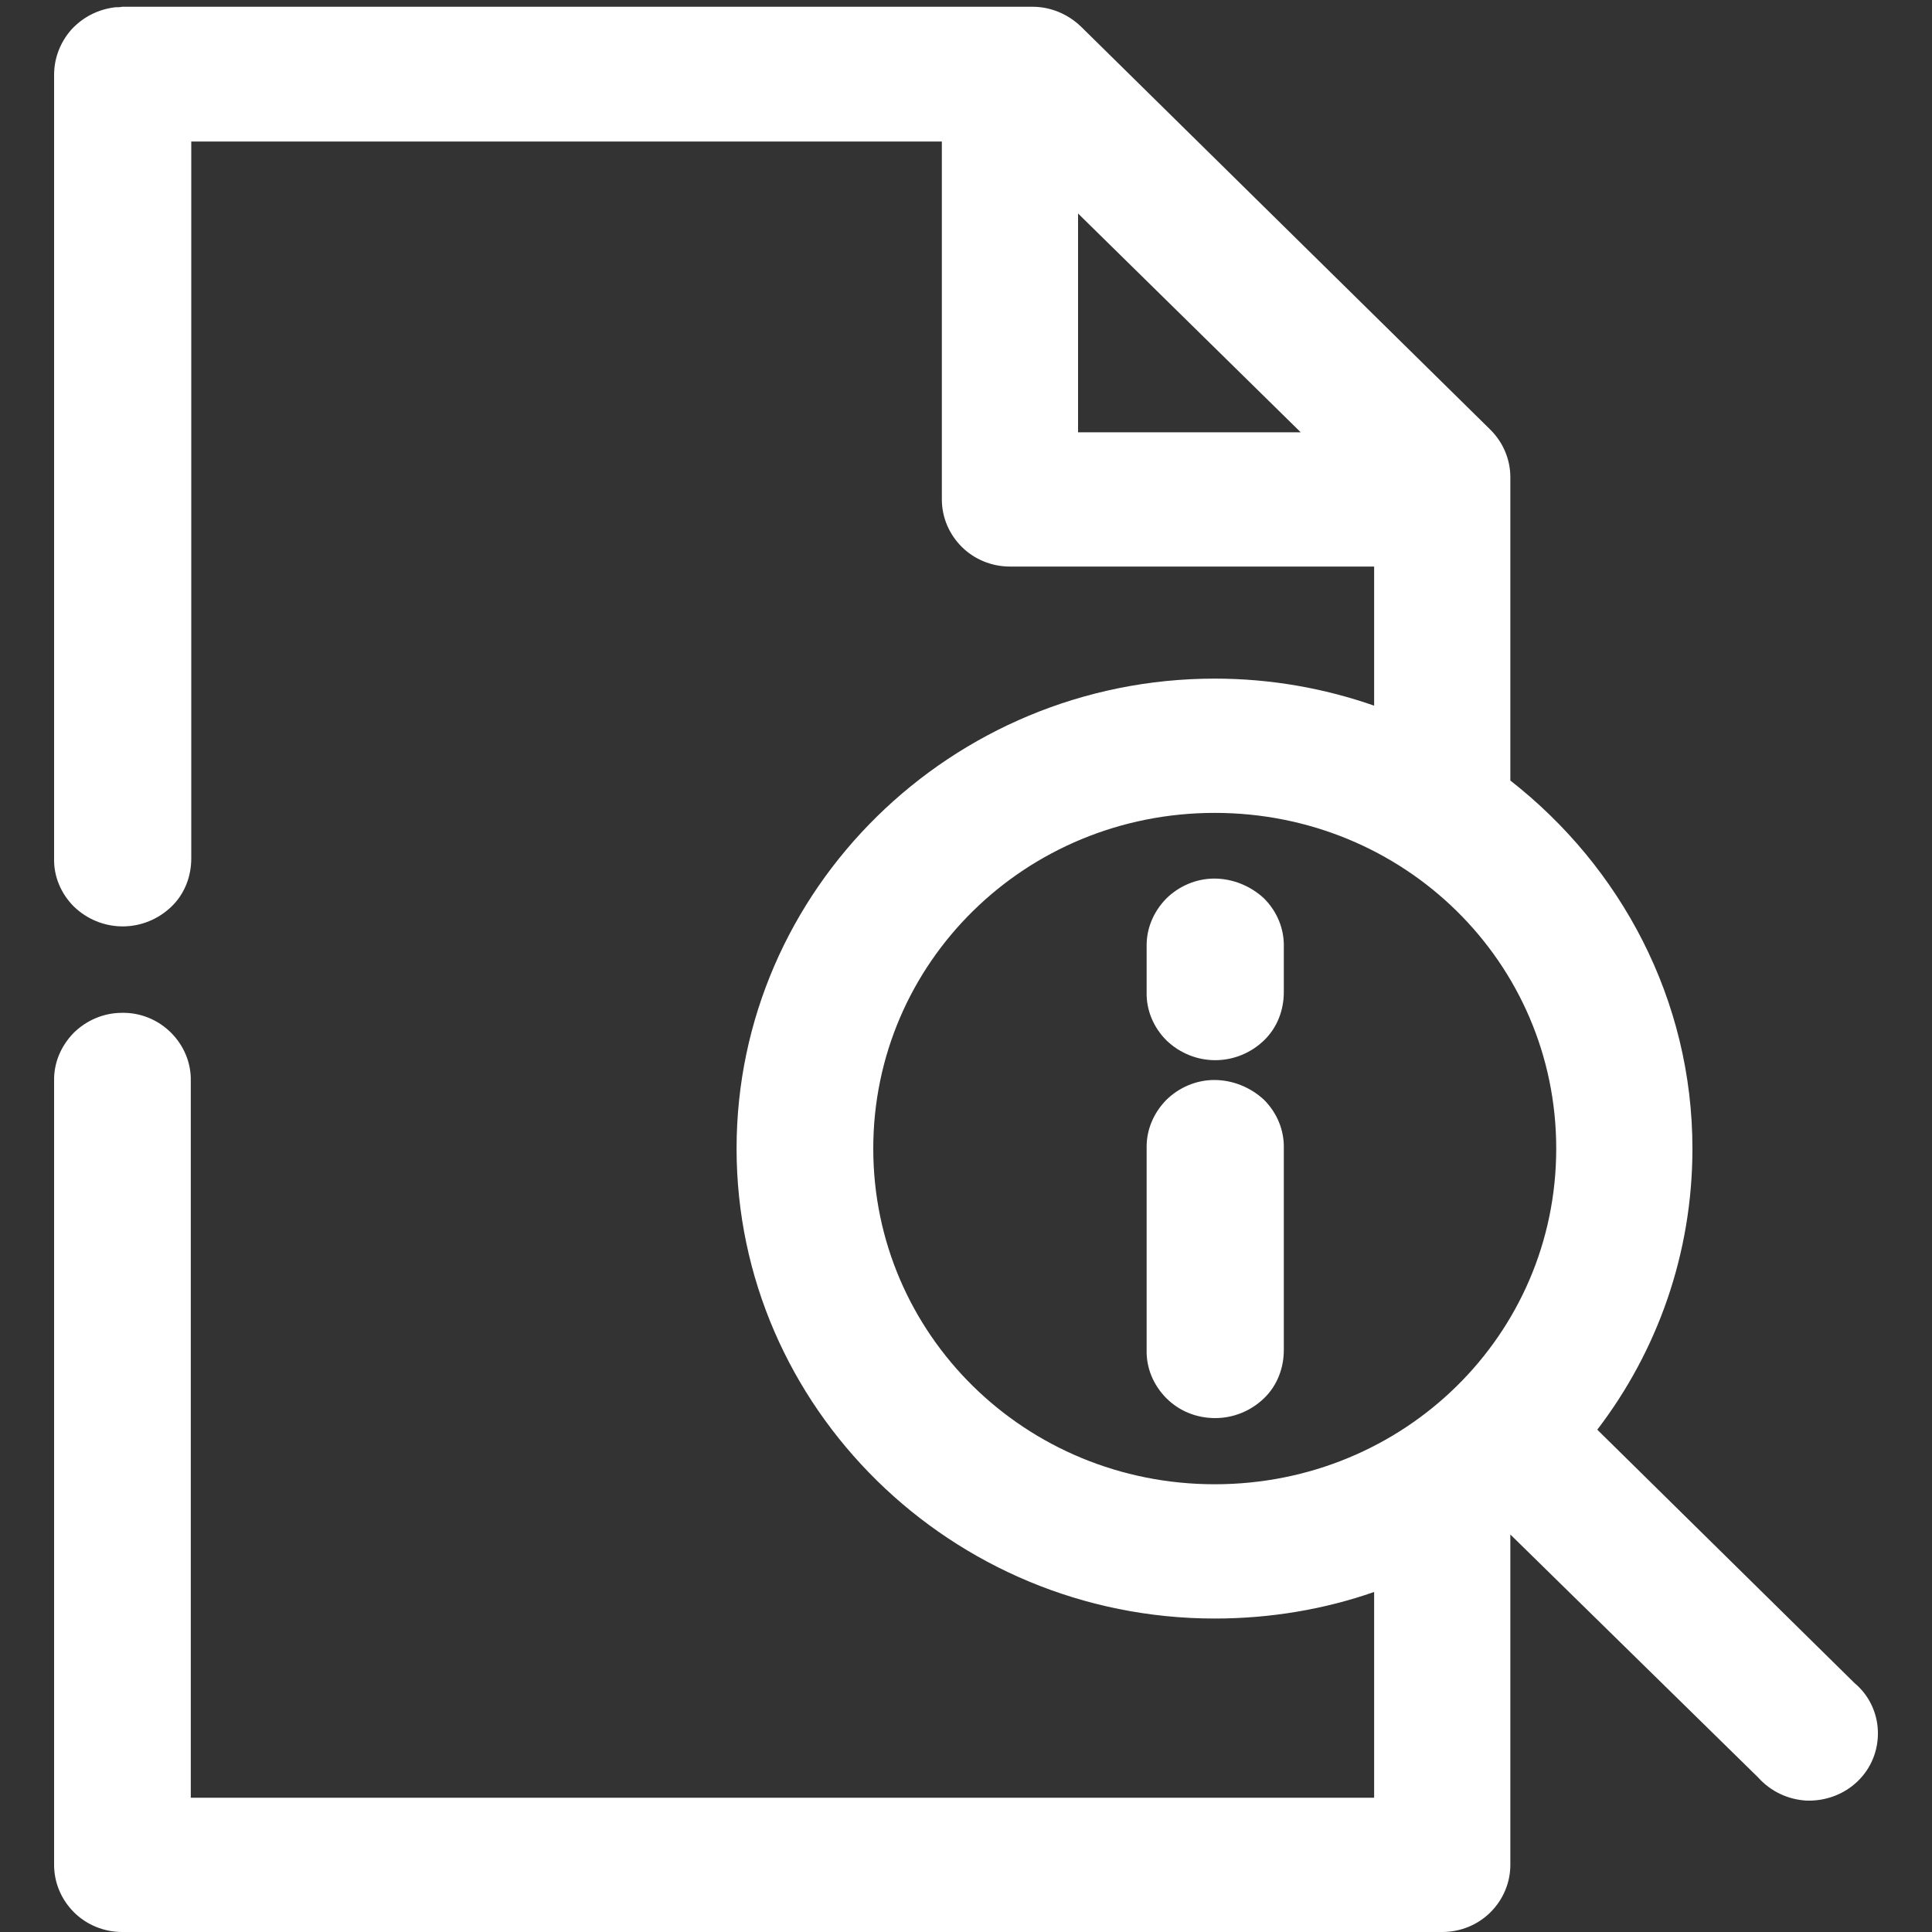 <?xml version="1.0" encoding="utf-8"?>
<!-- Generator: Adobe Illustrator 26.3.1, SVG Export Plug-In . SVG Version: 6.00 Build 0)  -->
<svg version="1.1" id="Calque_1" xmlns="http://www.w3.org/2000/svg" xmlns:xlink="http://www.w3.org/1999/xlink" x="0px" y="0px"
	 viewBox="0 0 400 400" style="enable-background:new 0 0 400 400;" xml:space="preserve">
<rect x="0" y="0" width="400" height="400" fill="#333333" stroke="none"/>
<style type="text/css">
	.st0{fill:#FFFFFF;}
</style>
<path class="st0" d="M23.9,1.5c-3.5,0.4-6.7,2-9.1,4.6c-2.3,2.6-3.6,5.9-3.6,9.4v162.2c-0.1,3.7,1.4,7.3,4.1,10
	c2.7,2.6,6.3,4.1,10.1,4.1s7.4-1.5,10.1-4.1s4.1-6.2,4.1-10V29.3H195v74.1c0,3.7,1.5,7.2,4.1,9.8s6.2,4.1,10,4.1h75.4v28.8
	c-10.3-3.6-21.4-5.6-33-5.6c-54.5,0-99,43.7-99,97.3s44.5,97.3,99,97.3c11.5,0,22.7-1.9,33-5.5v42.6h-245V223.9
	c0.1-3.8-1.4-7.4-4.1-10.1c-2.7-2.7-6.4-4.2-10.2-4.1c-3.8,0-7.4,1.6-10,4.2c-2.6,2.7-4.1,6.2-4,10v162.2c0,3.7,1.5,7.2,4.1,9.8
	s6.2,4.1,10,4.1h273.3c3.8,0,7.4-1.5,10-4.1c2.6-2.6,4.1-6.1,4.1-9.8v-68.4L364,368c2.6,2.9,6.2,4.6,10.1,4.8
	c3.9,0.1,7.7-1.3,10.5-4c2.8-2.7,4.3-6.4,4.2-10.3c-0.1-3.8-1.8-7.5-4.8-10L330.7,296c12.4-16.2,19.7-36.4,19.7-58.2
	c0-30.8-14.8-58.3-37.7-76.2V98.8l0,0c0-3.7-1.5-7.2-4.1-9.8L223.8,5.5c-2.7-2.6-6.3-4.1-10-4.1H25.3C24.8,1.5,24.4,1.5,23.9,1.5
	L23.9,1.5L23.9,1.5z M223.2,44.2l46.1,45.3h-46.1V44.2z M251.5,168.3c39.2,0,70.7,30.9,70.7,69.5s-31.5,69.5-70.7,69.5
	s-70.7-31-70.7-69.5S212.3,168.3,251.5,168.3L251.5,168.3z M251.4,181.9L251.4,181.9c-3.8,0-7.4,1.6-10,4.2c-2.6,2.7-4.1,6.2-4,10
	v9.3c-0.1,3.7,1.4,7.3,4.1,10c2.7,2.6,6.3,4.1,10.1,4.1s7.4-1.5,10.1-4.1s4.1-6.2,4.1-10v-9.3c0.1-3.8-1.4-7.4-4.1-10.1
	C258.9,183.4,255.2,181.9,251.4,181.9L251.4,181.9L251.4,181.9z M251.4,223.6L251.4,223.6c-3.8,0-7.4,1.6-10,4.2
	c-2.6,2.7-4.1,6.2-4,10v41.7l0,0c-0.1,3.7,1.4,7.3,4.1,10s6.3,4.1,10.1,4.1s7.4-1.5,10.1-4.1c2.7-2.6,4.1-6.2,4.1-10v-41.7l0,0
	c0.1-3.8-1.4-7.4-4.1-10.1C258.9,225.1,255.2,223.6,251.4,223.6L251.4,223.6L251.4,223.6z"/>
</svg>
